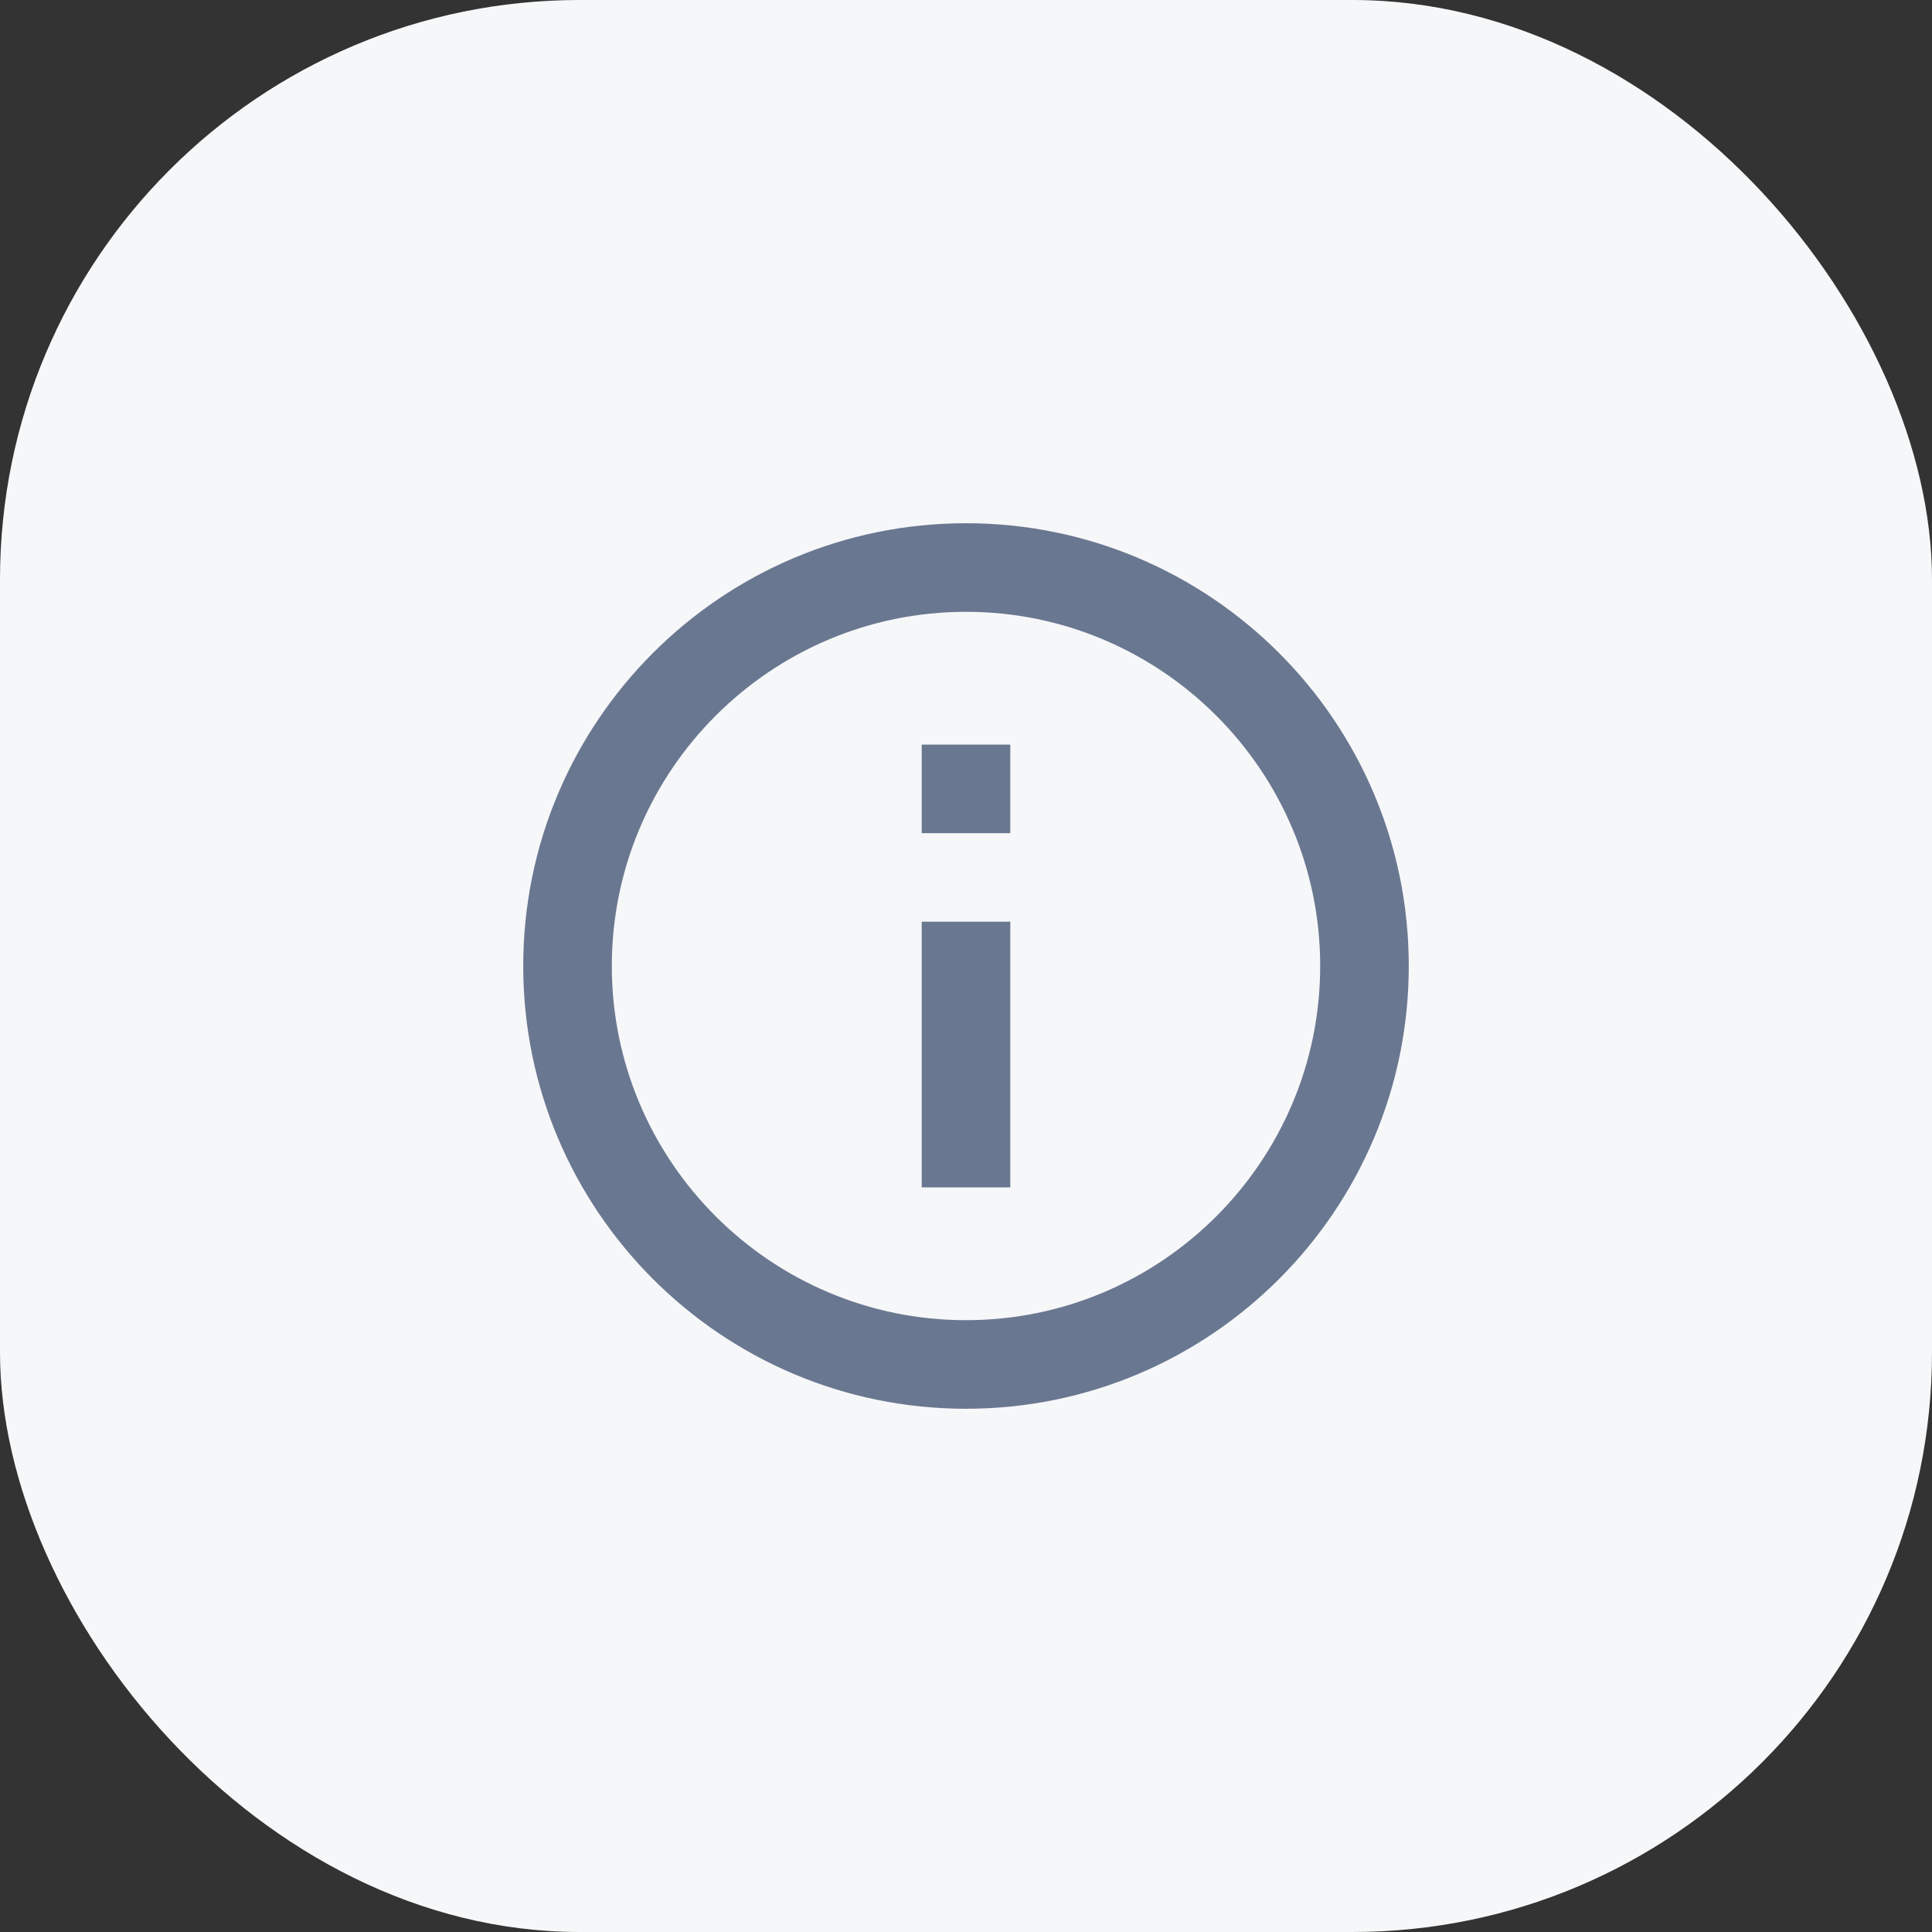 <svg width="40" height="40" viewBox="0 0 40 40" fill="none" xmlns="http://www.w3.org/2000/svg">
<rect x="0" y="0" width="40" height="40" fill="#333333" stroke="none"/>
<rect width="40" height="40" rx="12" fill="#F6F7F8"/>
<g clip-path="url(#clip0_601_2413)">
<path d="M19.083 15.417H20.917V17.25H19.083V15.417ZM19.083 19.083H20.917V24.583H19.083V19.083ZM20 10.833C14.94 10.833 10.833 14.94 10.833 20C10.833 25.06 14.94 29.167 20 29.167C25.06 29.167 29.167 25.06 29.167 20C29.167 14.94 25.06 10.833 20 10.833ZM20 27.333C15.957 27.333 12.667 24.043 12.667 20C12.667 15.957 15.957 12.667 20 12.667C24.043 12.667 27.333 15.957 27.333 20C27.333 24.043 24.043 27.333 20 27.333Z" fill="#6A7791"/>
</g>
<defs>
<clipPath id="clip0_601_2413">
<rect width="22" height="22" fill="white" transform="translate(9 9)"/>
</clipPath>
</defs>
</svg>
